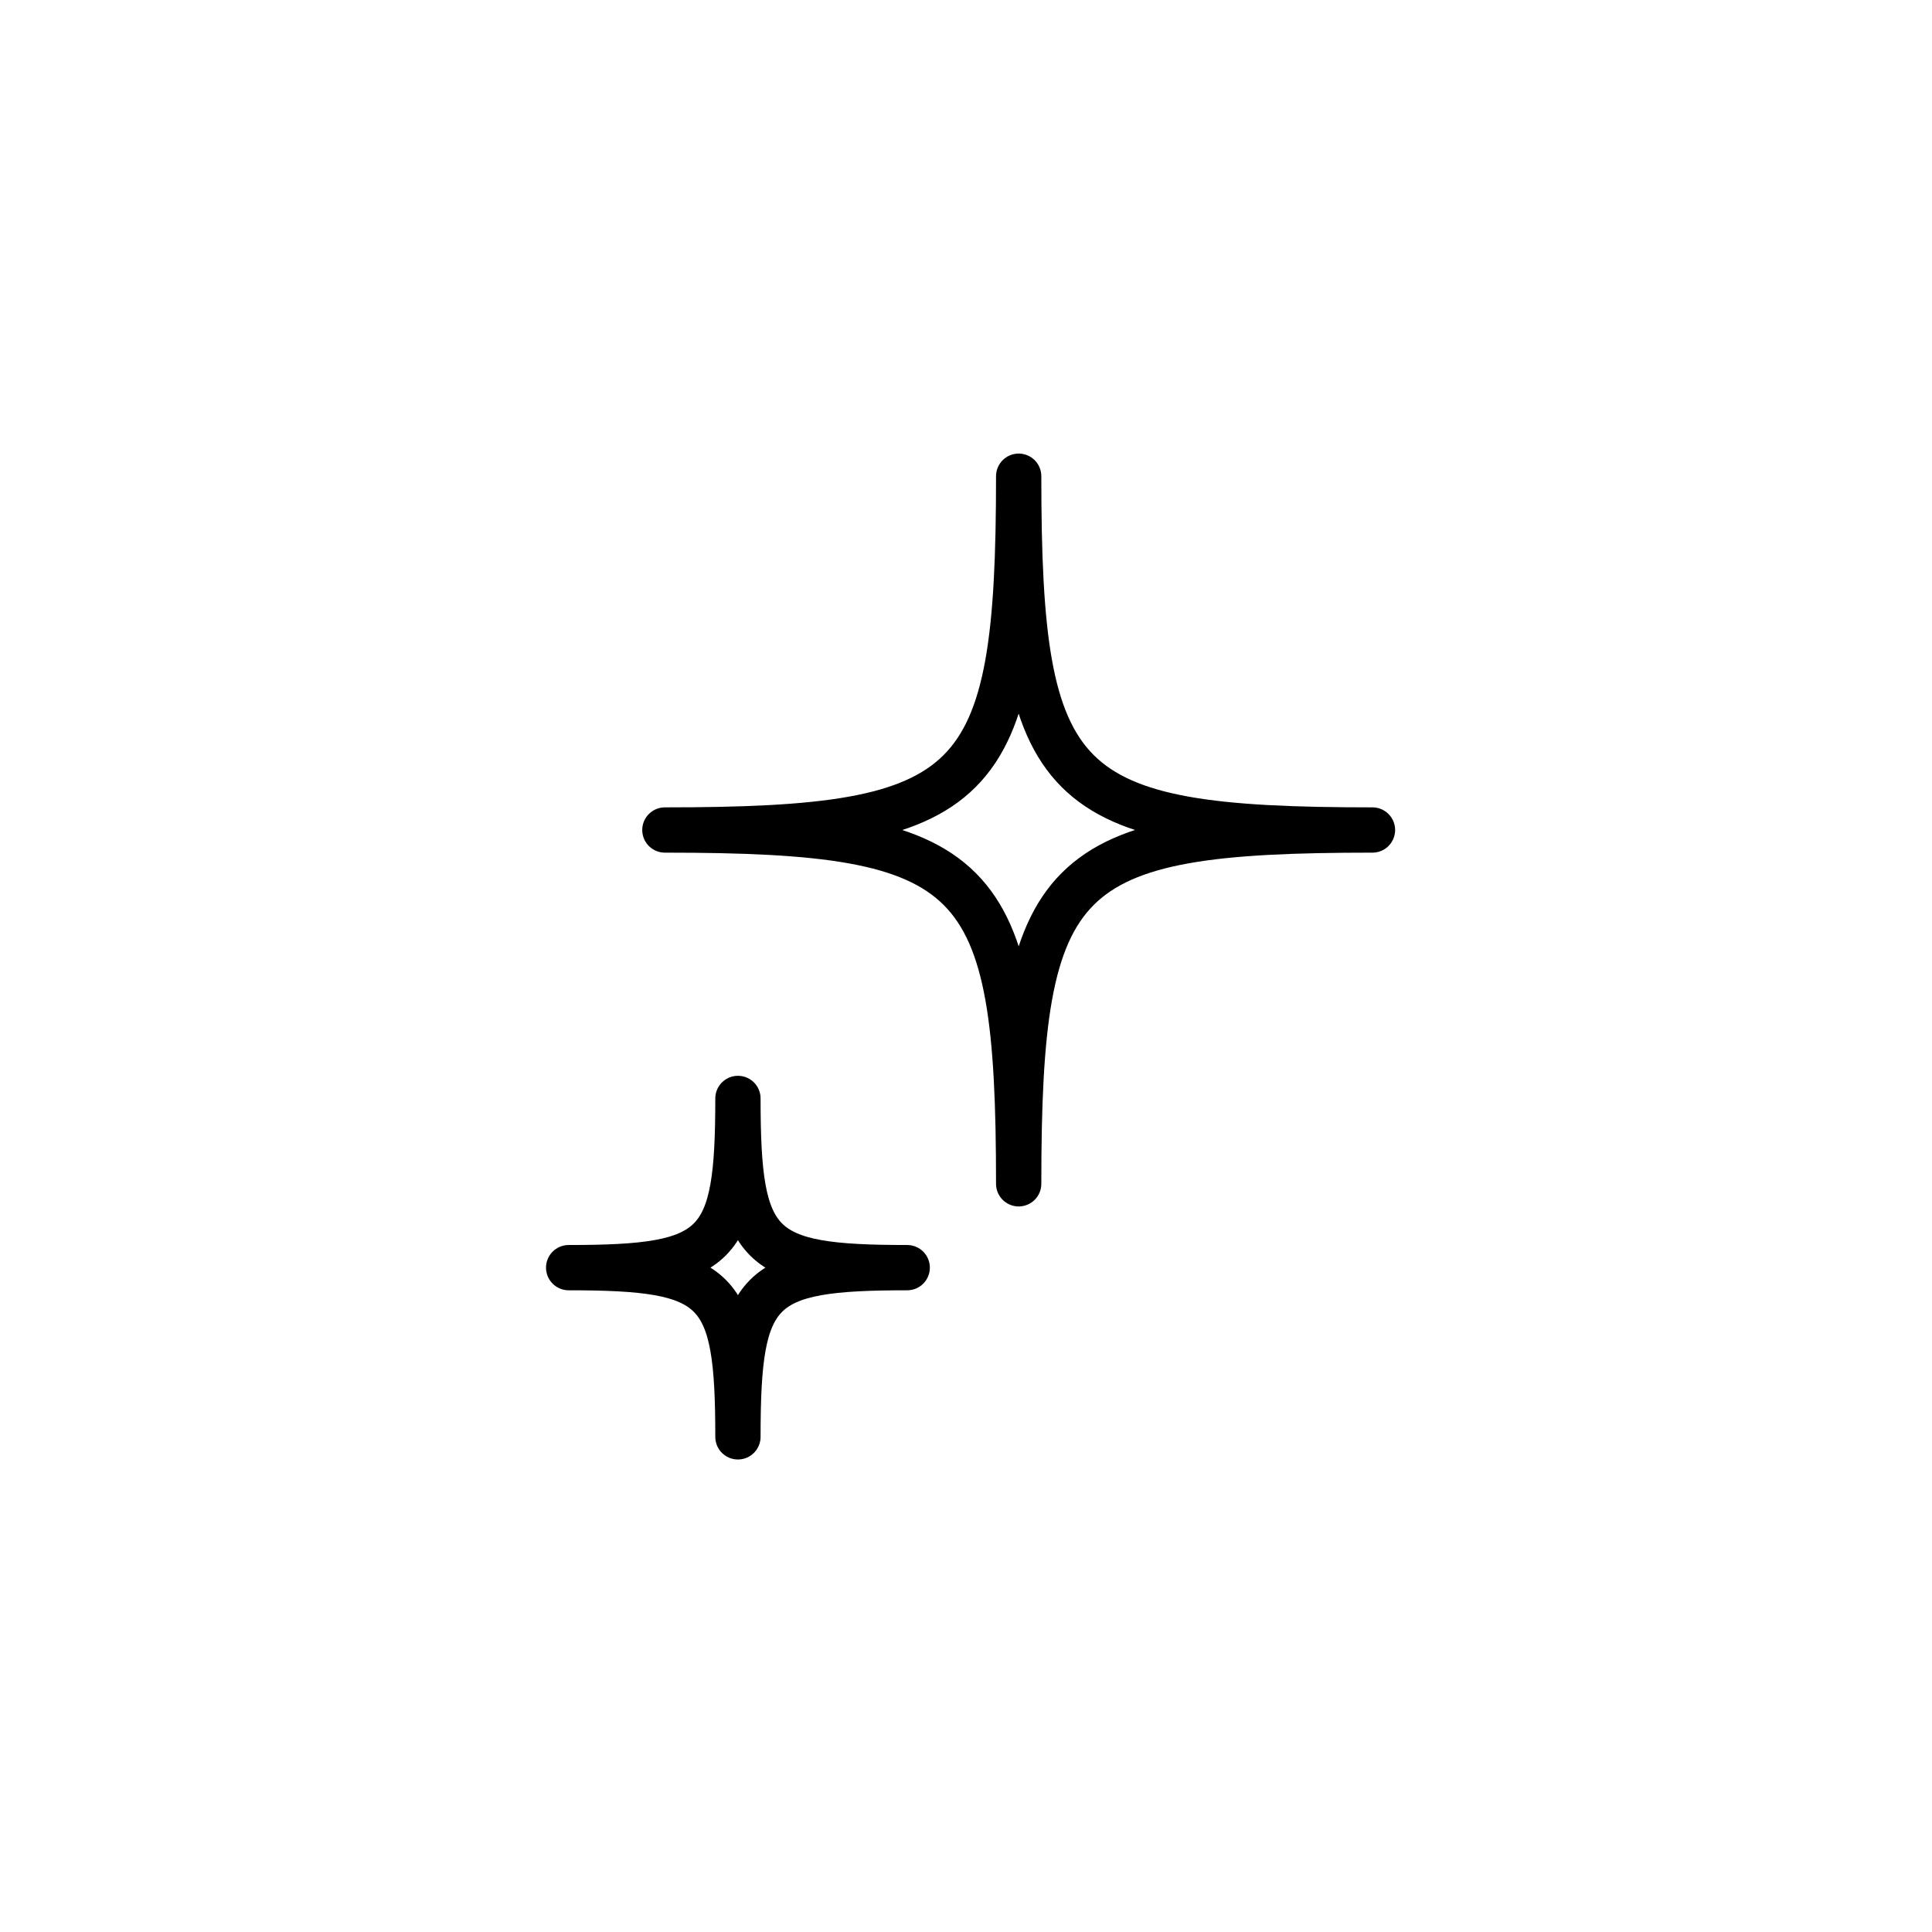 <svg viewBox="0 0 256 256" xmlns="http://www.w3.org/2000/svg" id="Layer_2">
  <defs>
    <style>
      .cls-1, .cls-2 {
        fill: none;
      }

      .cls-2 {
        stroke: #000;
        stroke-linecap: round;
        stroke-linejoin: round;
        stroke-width: 6px;
      }
    </style>
  </defs>
  <g data-sanitized-data-name="Layer_1" data-name="Layer_1" id="Layer_1-2">
    <g>
      <rect height="256" width="256" class="cls-1"></rect>
      <path d="M134.98,156.86c0-41.62-5.17-46.88-46.88-46.88,41.62,0,46.88-5.18,46.88-46.88,0,41.62,5.17,46.88,46.88,46.88-41.62,0-46.88,5.18-46.88,46.88Z" class="cls-2"></path>
      <path d="M97.78,190.39c0-19.95-2.48-22.42-22.43-22.42,19.95,0,22.43-2.48,22.43-22.42,0,19.95,2.48,22.42,22.43,22.42-19.95,0-22.43,2.48-22.43,22.42Z" class="cls-2"></path>
    </g>
  </g>
</svg>